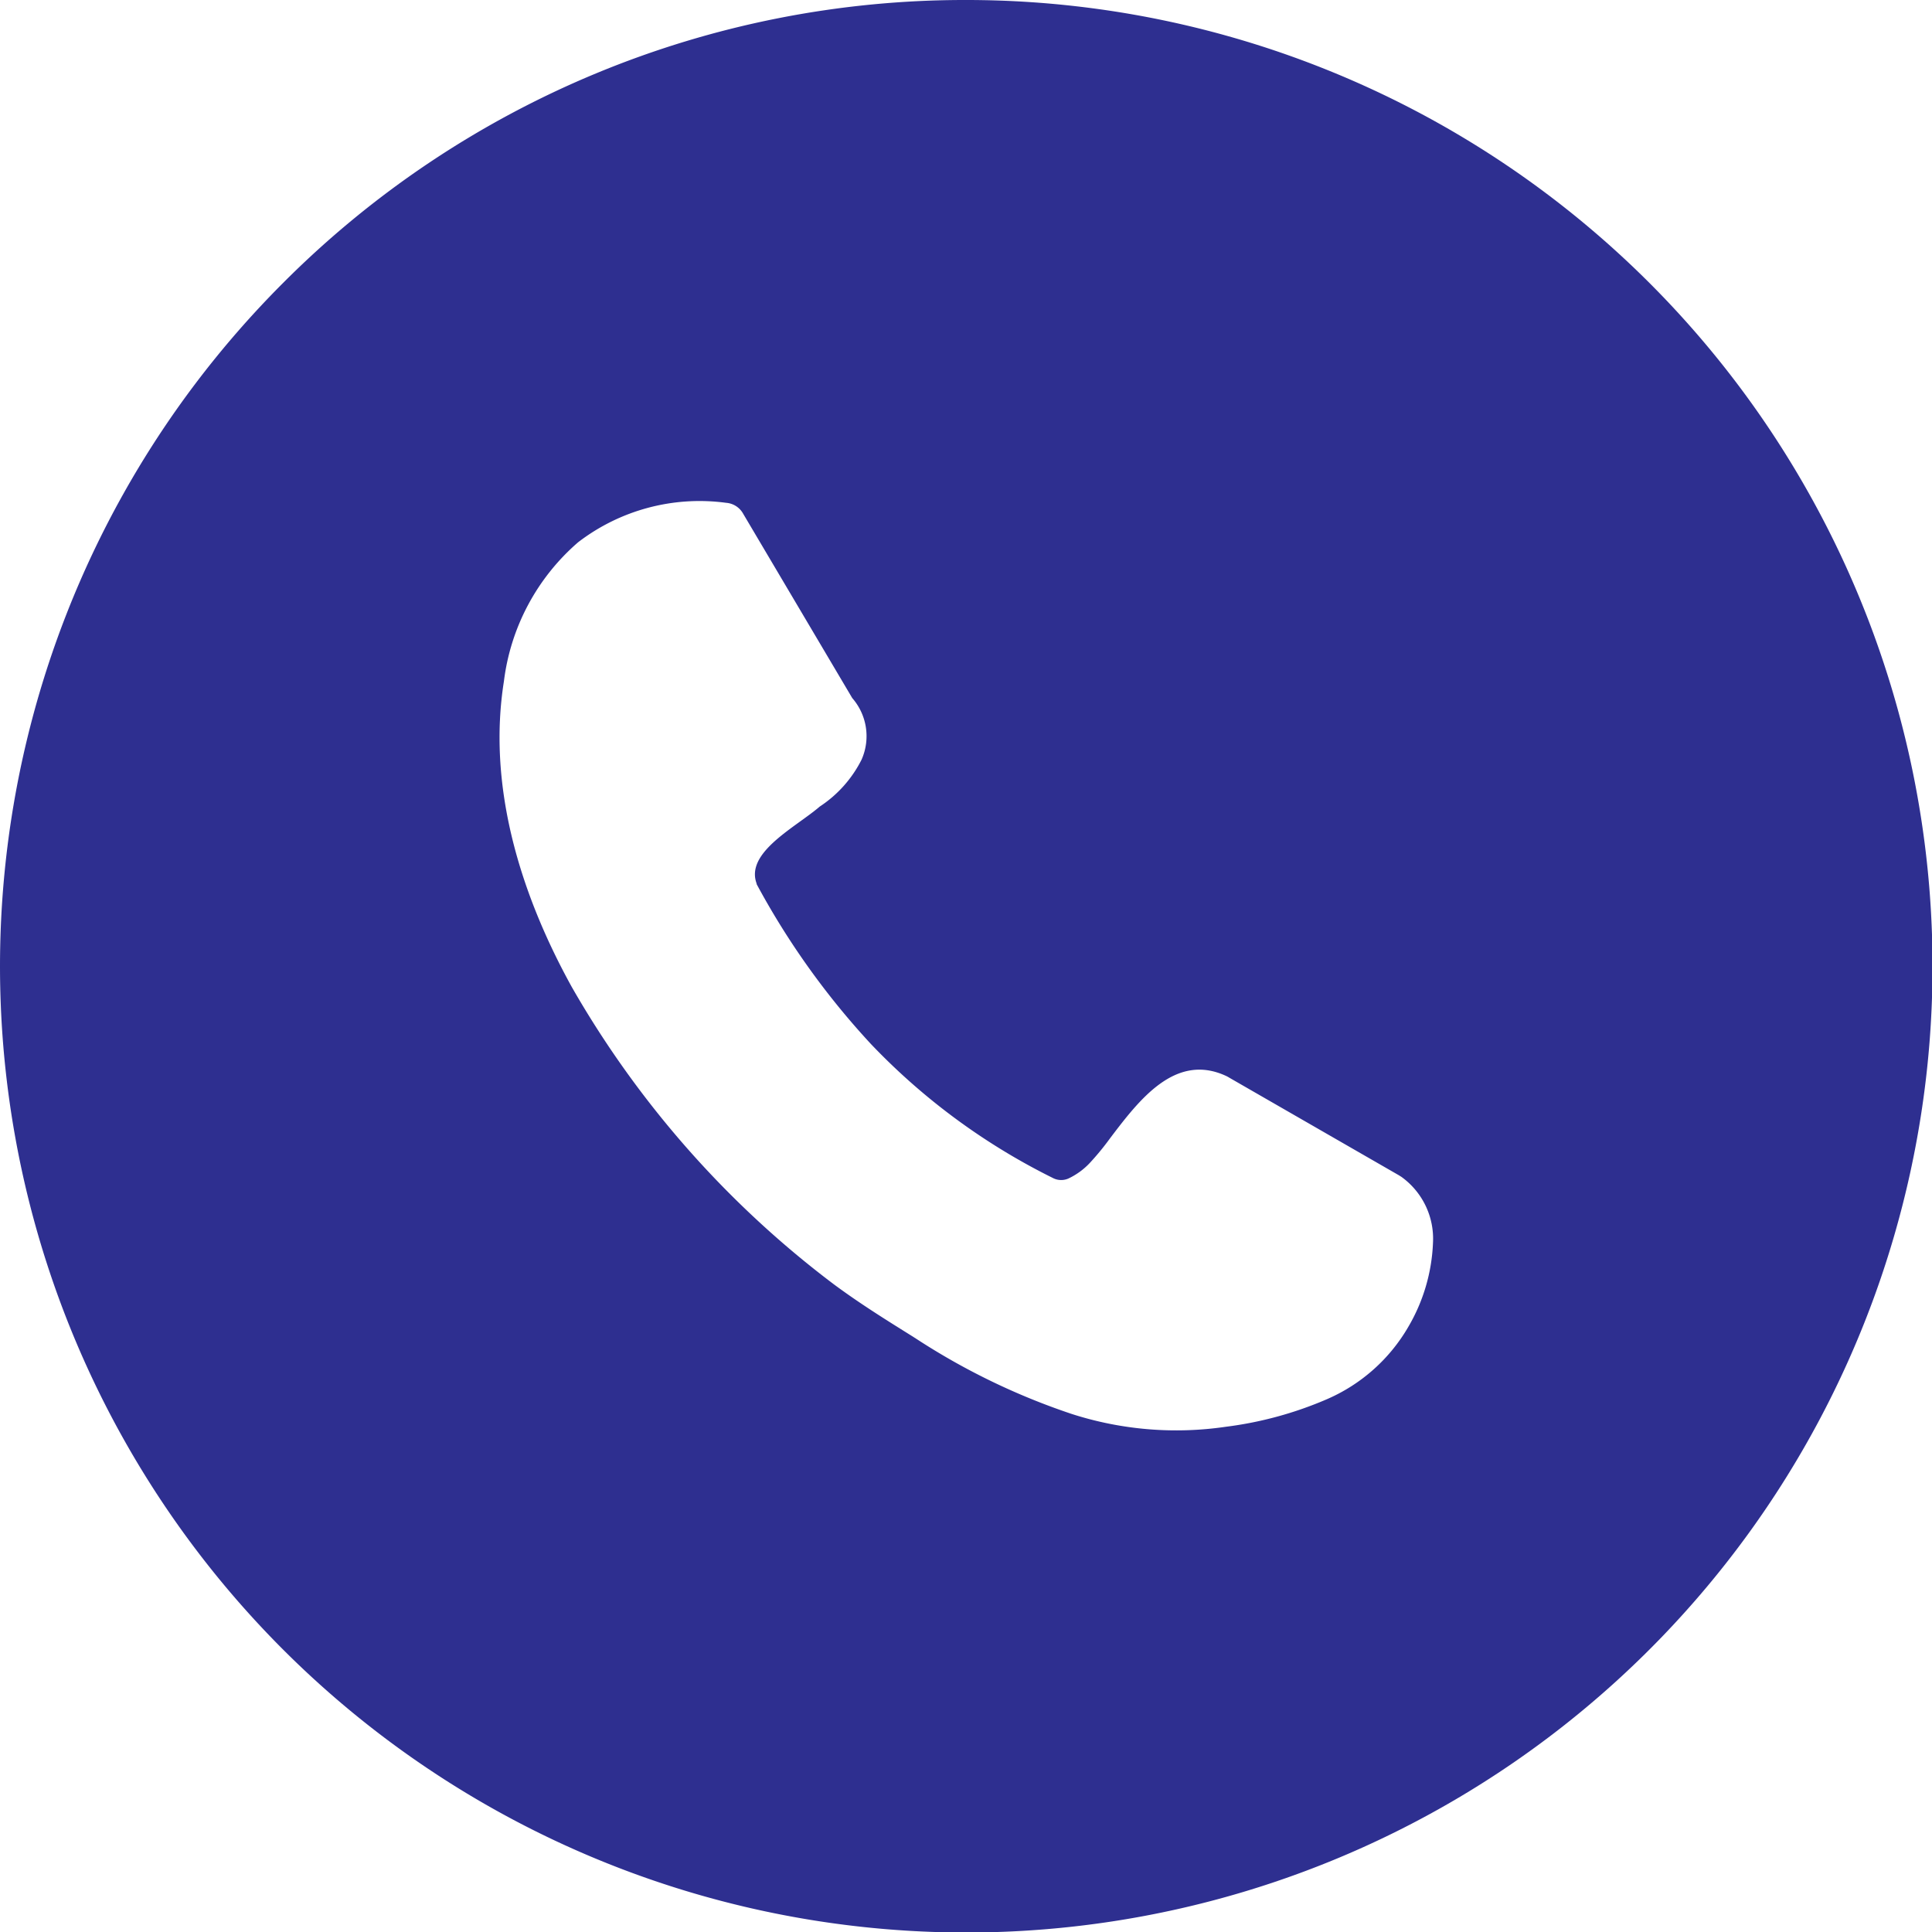 <svg id="call" xmlns="http://www.w3.org/2000/svg" width="72.641" height="72.641" viewBox="0 0 72.641 72.641">
  <path id="Path_1" data-name="Path 1" d="M36.321,0a36.33,36.33,0,1,1-25.68,10.641A36.186,36.186,0,0,1,36.321,0ZM28.435,33.217a29.175,29.175,0,0,0,4.31,6.036,24.383,24.383,0,0,0,6.828,5.031.676.676,0,0,0,.591.03,2.646,2.646,0,0,0,.822-.6,10,10,0,0,0,.751-.916c1.094-1.442,2.453-3.234,4.369-2.341a1.172,1.172,0,0,1,.118.065l6.39,3.677a.623.623,0,0,0,.065.041,2.863,2.863,0,0,1,1.2,2.483,6.758,6.758,0,0,1-.934,3.175,6.537,6.537,0,0,1-3.074,2.719,13.97,13.97,0,0,1-3.789,1.029,12.824,12.824,0,0,1-5.793-.485,25.453,25.453,0,0,1-5.823-2.814l-.148-.095c-.946-.591-1.969-1.224-2.974-1.969A37.058,37.058,0,0,1,21.5,37.113c-2.045-3.7-3.157-7.691-2.554-11.492a8.247,8.247,0,0,1,2.79-5.232A7.494,7.494,0,0,1,27.3,18.905a.8.8,0,0,1,.644.414l4.1,6.928a2.178,2.178,0,0,1,.349,2.317,4.556,4.556,0,0,1-1.572,1.762c-.219.189-.485.378-.763.579-.916.662-1.963,1.431-1.6,2.341l-.024-.03Z" fill="#2e2f90" fill-rule="evenodd"/>
</svg>
